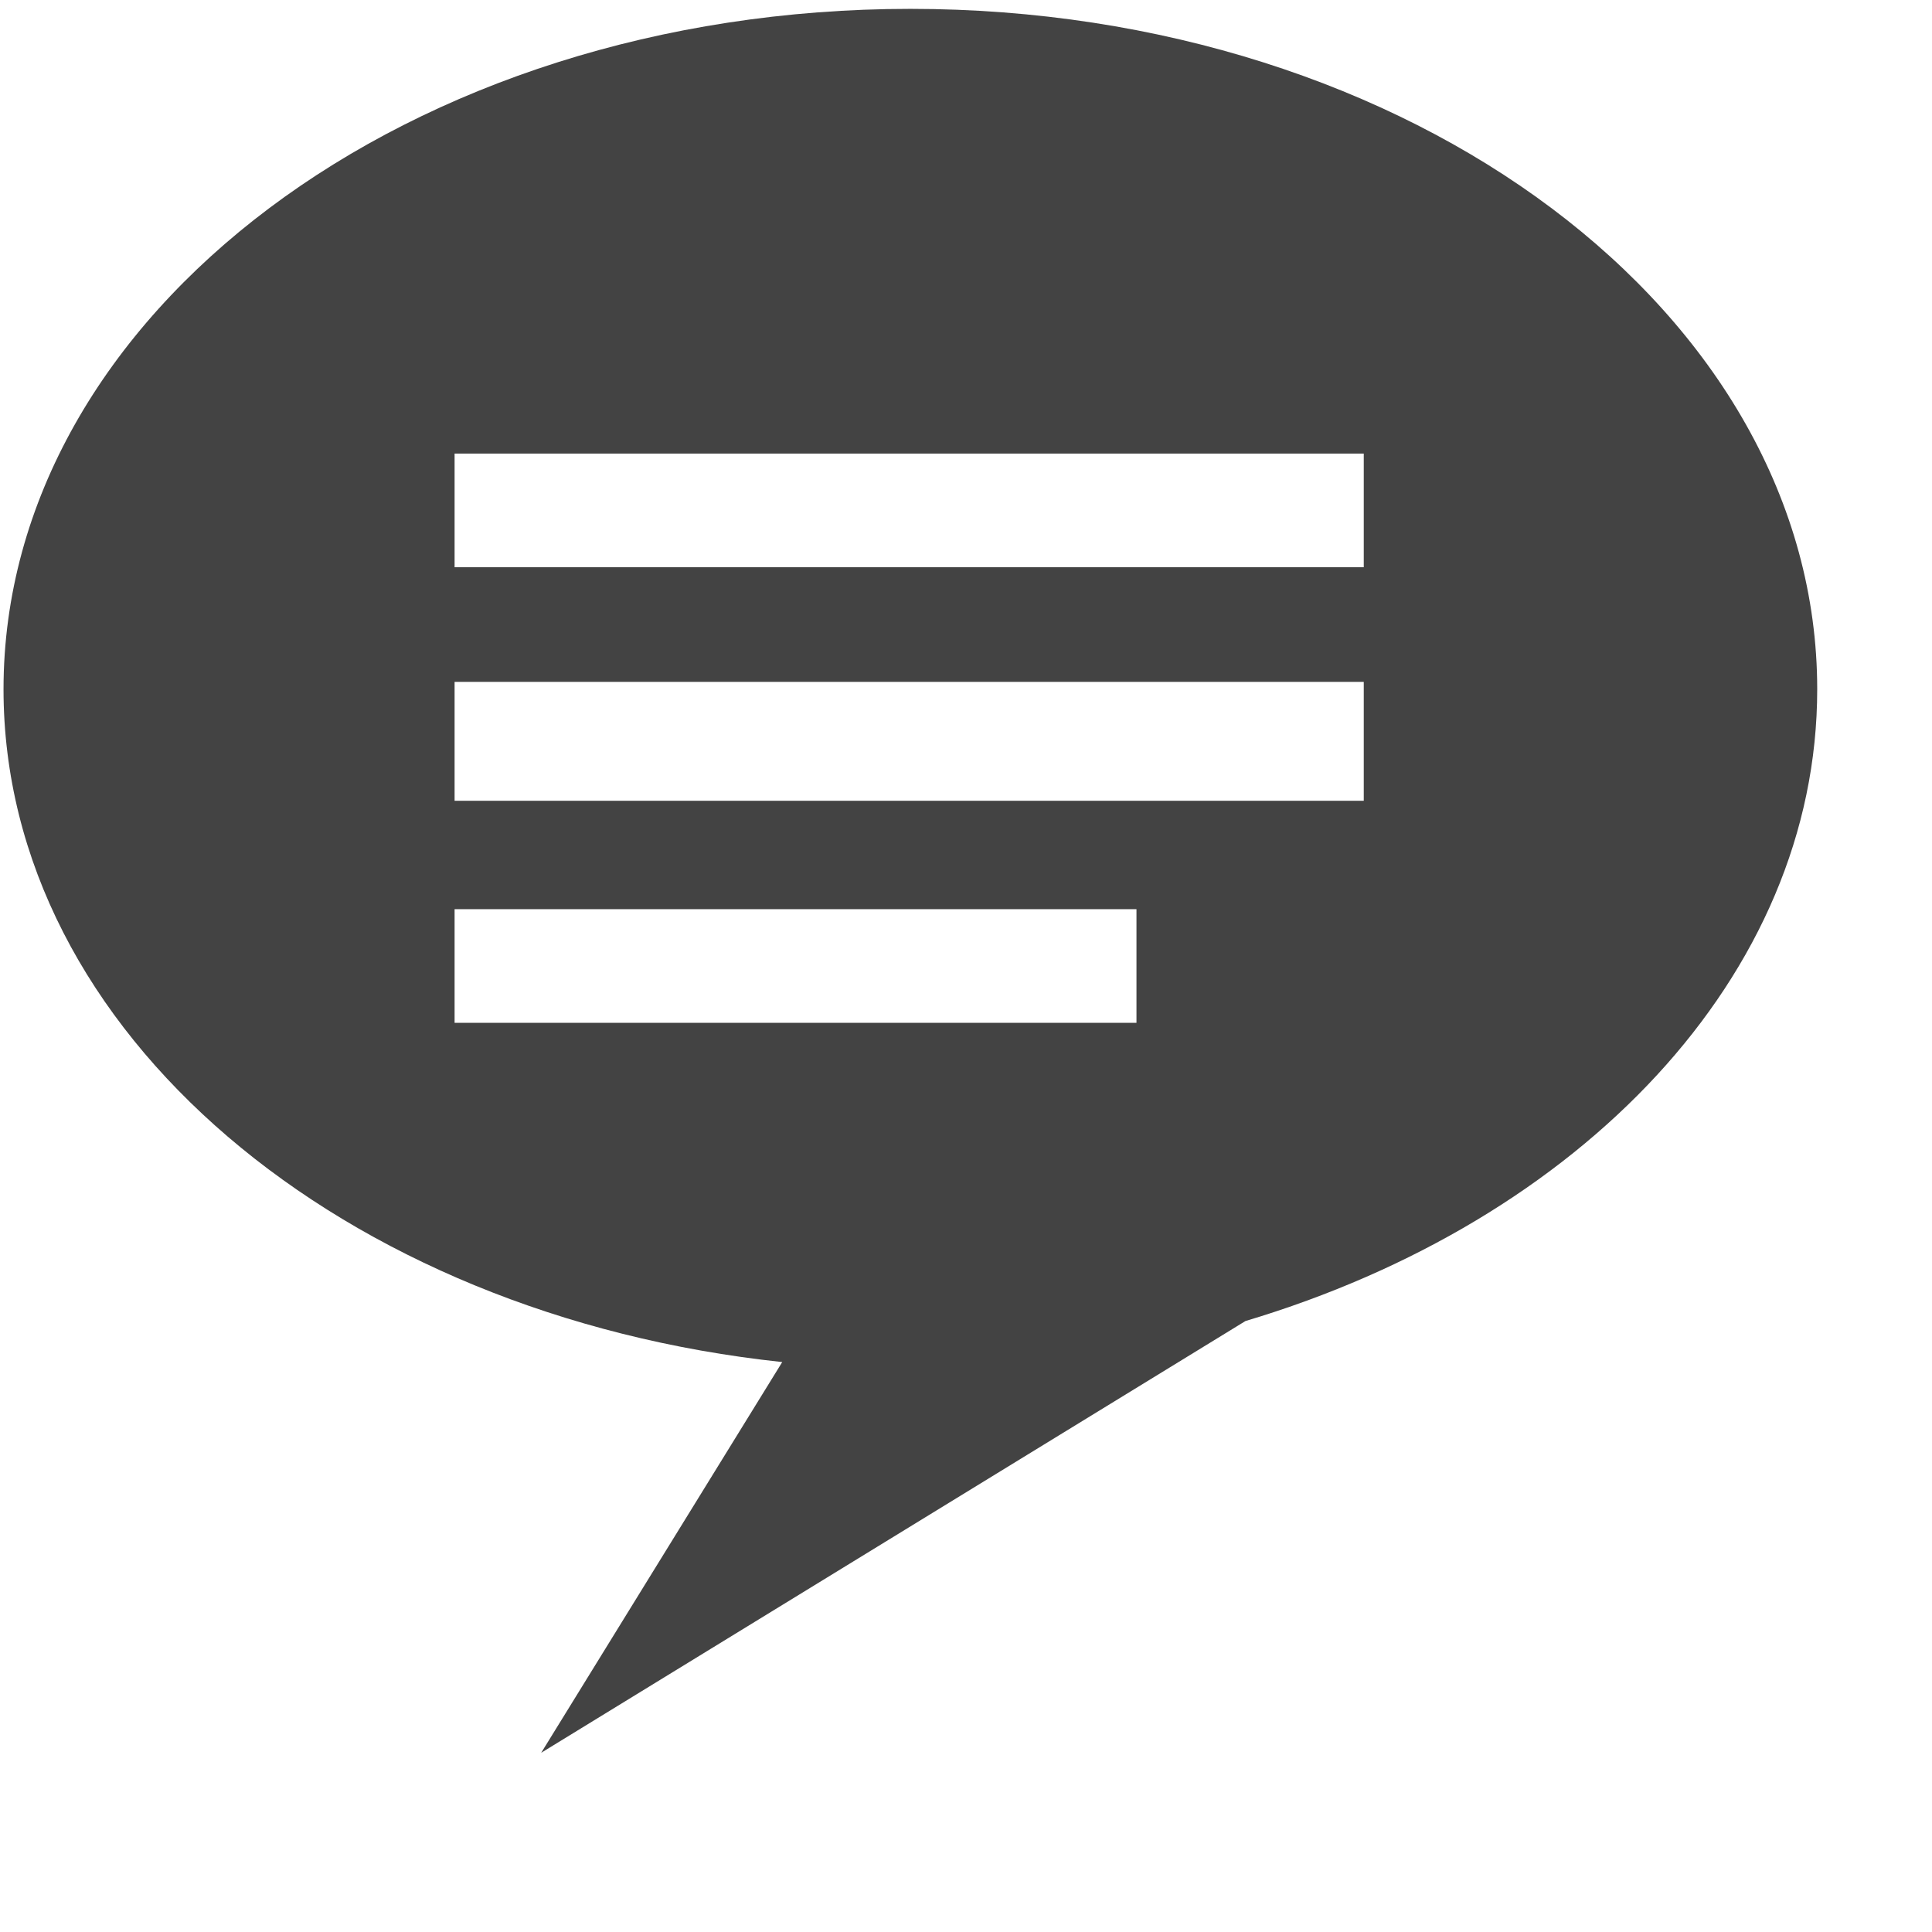<?xml version="1.0" encoding="utf-8"?>
<!-- Скачано с сайта svg4.ru / Downloaded from svg4.ru -->
<svg width="800px" height="800px" viewBox="0 0 17 17" version="1.1" xmlns="http://www.w3.org/2000/svg" xmlns:xlink="http://www.w3.org/1999/xlink" class="si-glyph si-glyph-bubble-message-text">
    
    <title>95</title>
    
    <defs>
</defs>
    <g stroke="none" stroke-width="1" fill="none" fill-rule="evenodd">
        <path d="M8.01,0.078 C3.606,0.078 0.031,2.759 0.031,6.065 C0.031,9.083 3.011,11.573 6.883,11.985 L4.762,15.423 L10.959,11.624 C13.904,10.744 15.99,8.589 15.99,6.065 C15.99,2.759 12.416,0.078 8.01,0.078 L8.01,0.078 Z M10,9 L4,9 L4,8 L10,8 L10,9 L10,9 Z M12,7.046 L4,7.046 L4,6 L12,6 L12,7.046 L12,7.046 Z M12,4.991 L4,4.991 L4,3.991 L12,3.991 L12,4.991 L12,4.991 Z" fill="#434343" class="si-glyph-fill">
</path>
    </g>
</svg>